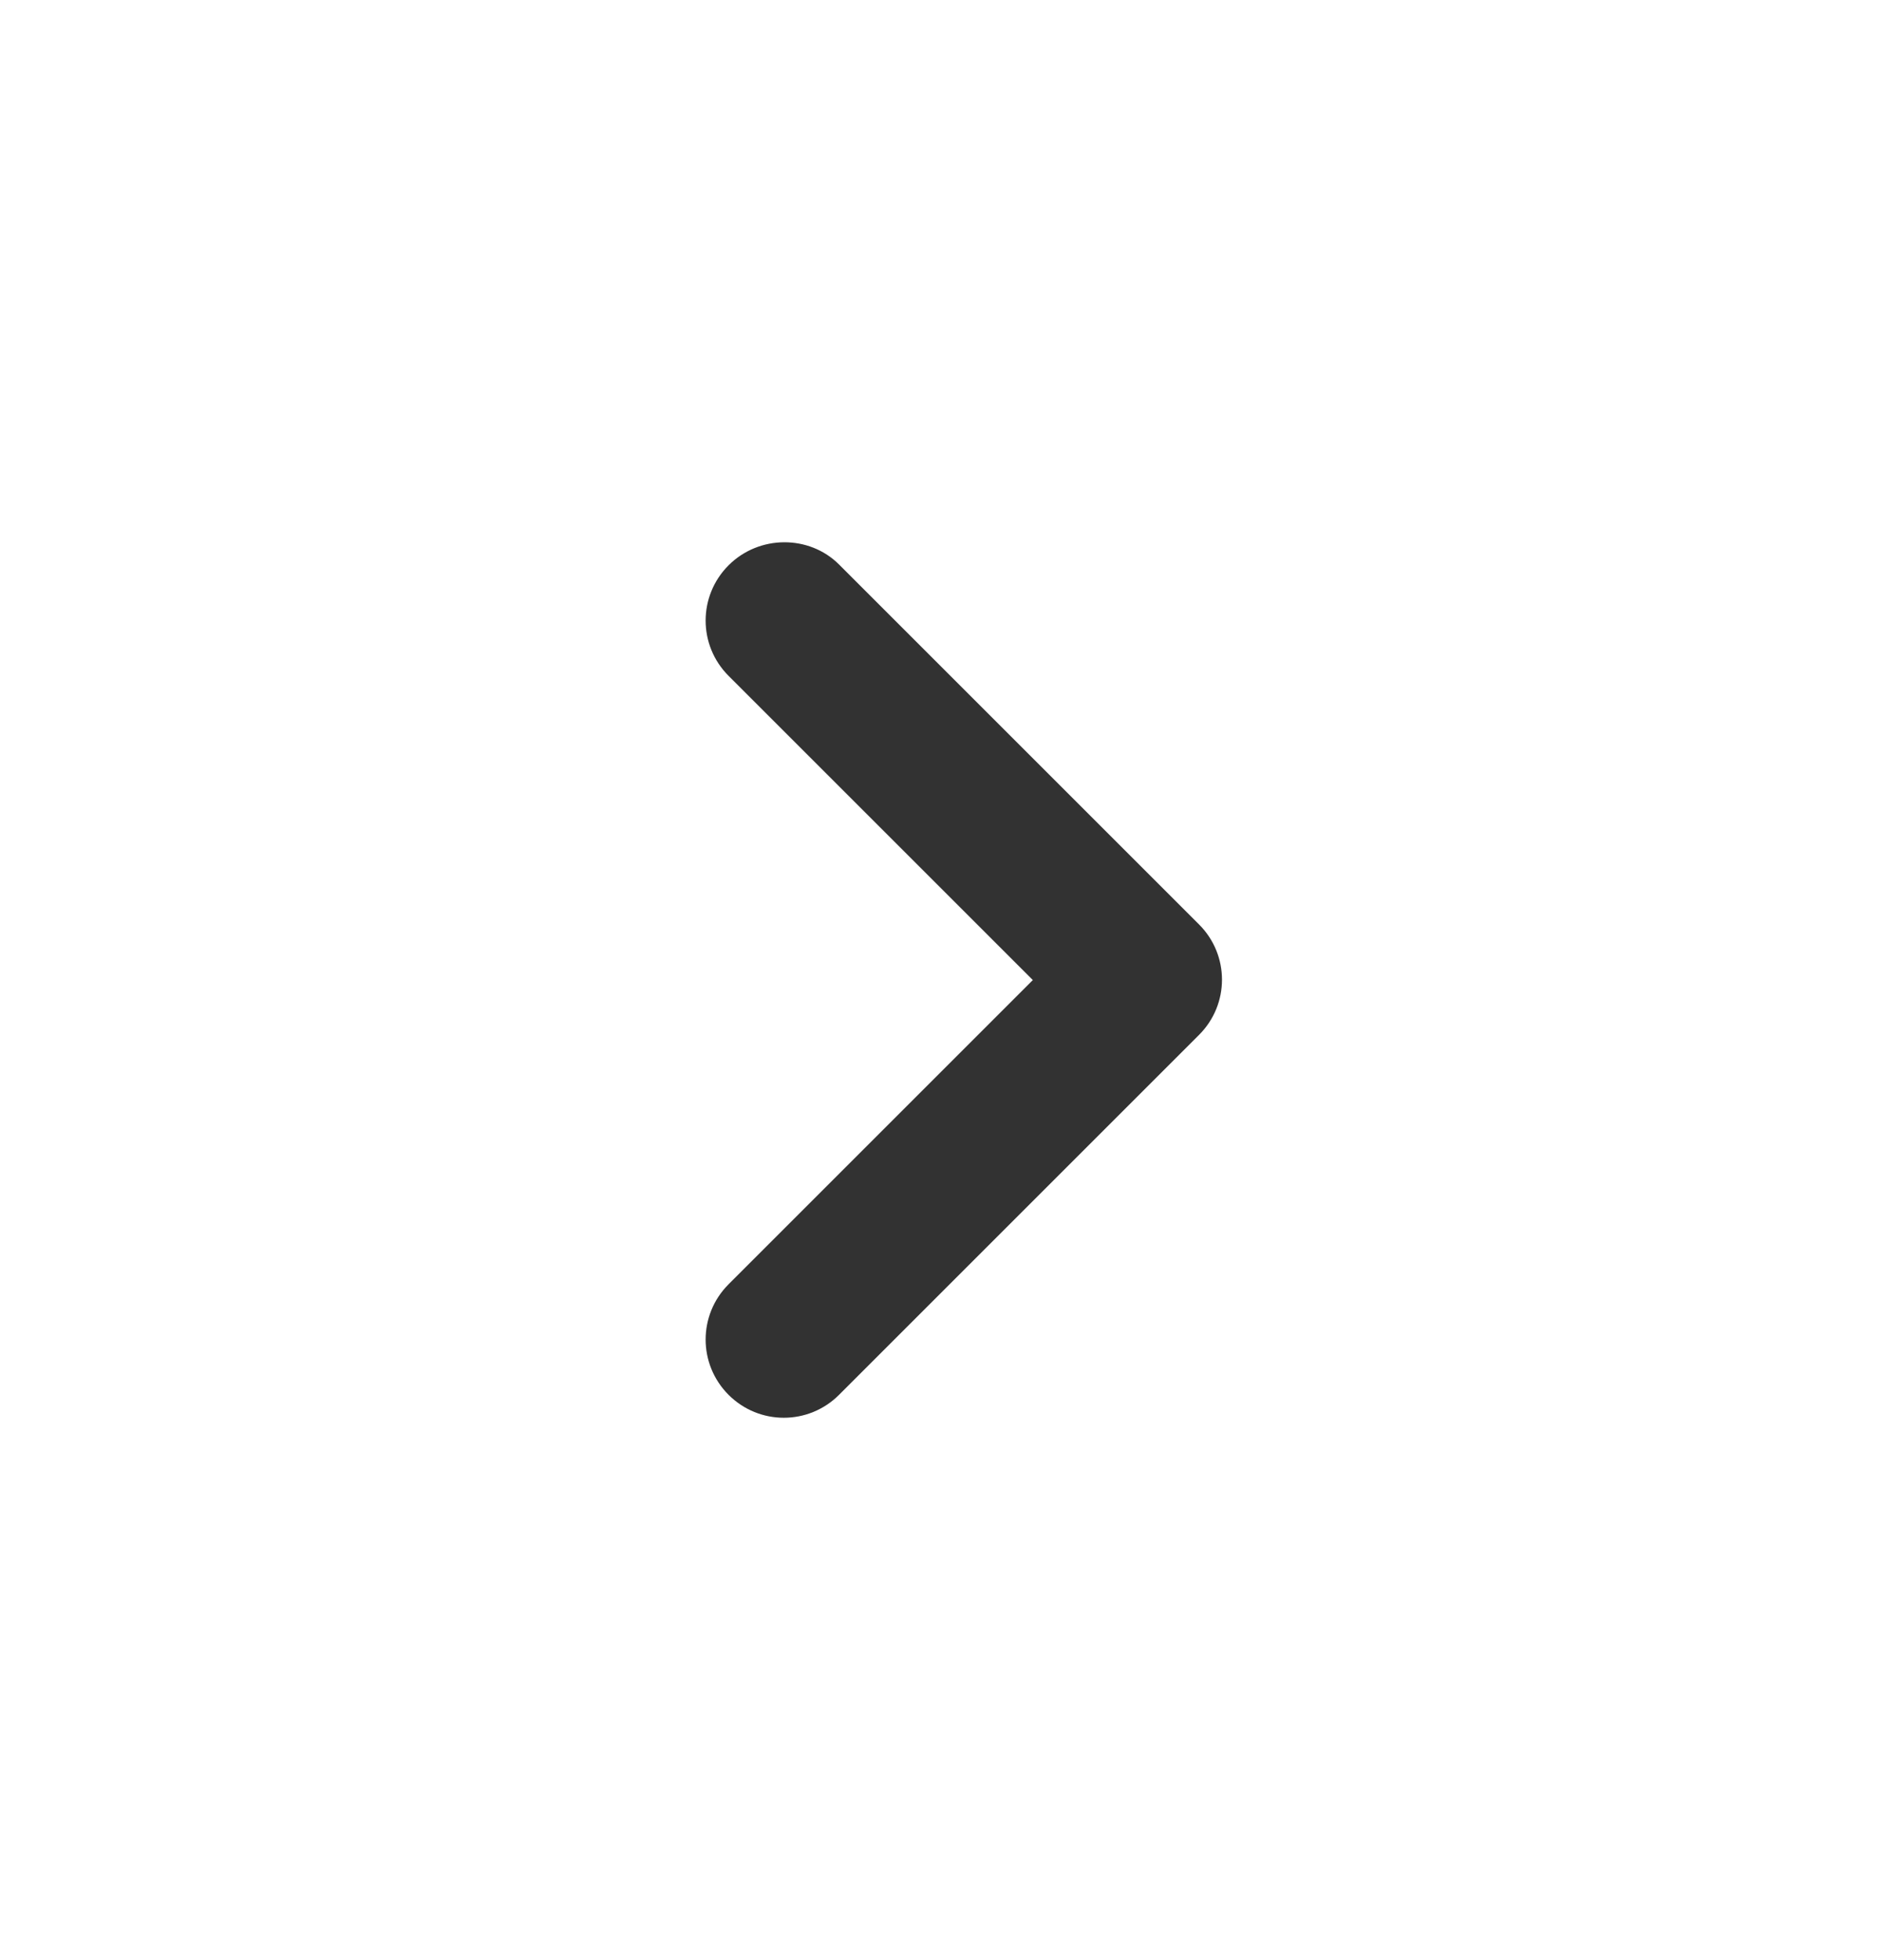 <svg width="24" height="25" viewBox="0 0 24 25" fill="none" xmlns="http://www.w3.org/2000/svg">
<g clip-path="url(#clip0_945_90498)">
<path d="M9.291 7.21C8.901 7.6 8.901 8.23 9.291 8.62L13.171 12.5L9.291 16.38C8.901 16.77 8.901 17.4 9.291 17.79C9.681 18.18 10.31 18.18 10.7 17.79L15.29 13.2C15.681 12.81 15.681 12.18 15.29 11.79L10.7 7.2C10.32 6.82 9.681 6.82 9.291 7.21Z" fill="#323232"/>
</g>
<defs>
<clipPath id="clip0_945_90498">
<rect width="24" height="24" fill="white" transform="translate(0 0.5)"/>
</clipPath>
</defs>
</svg>
